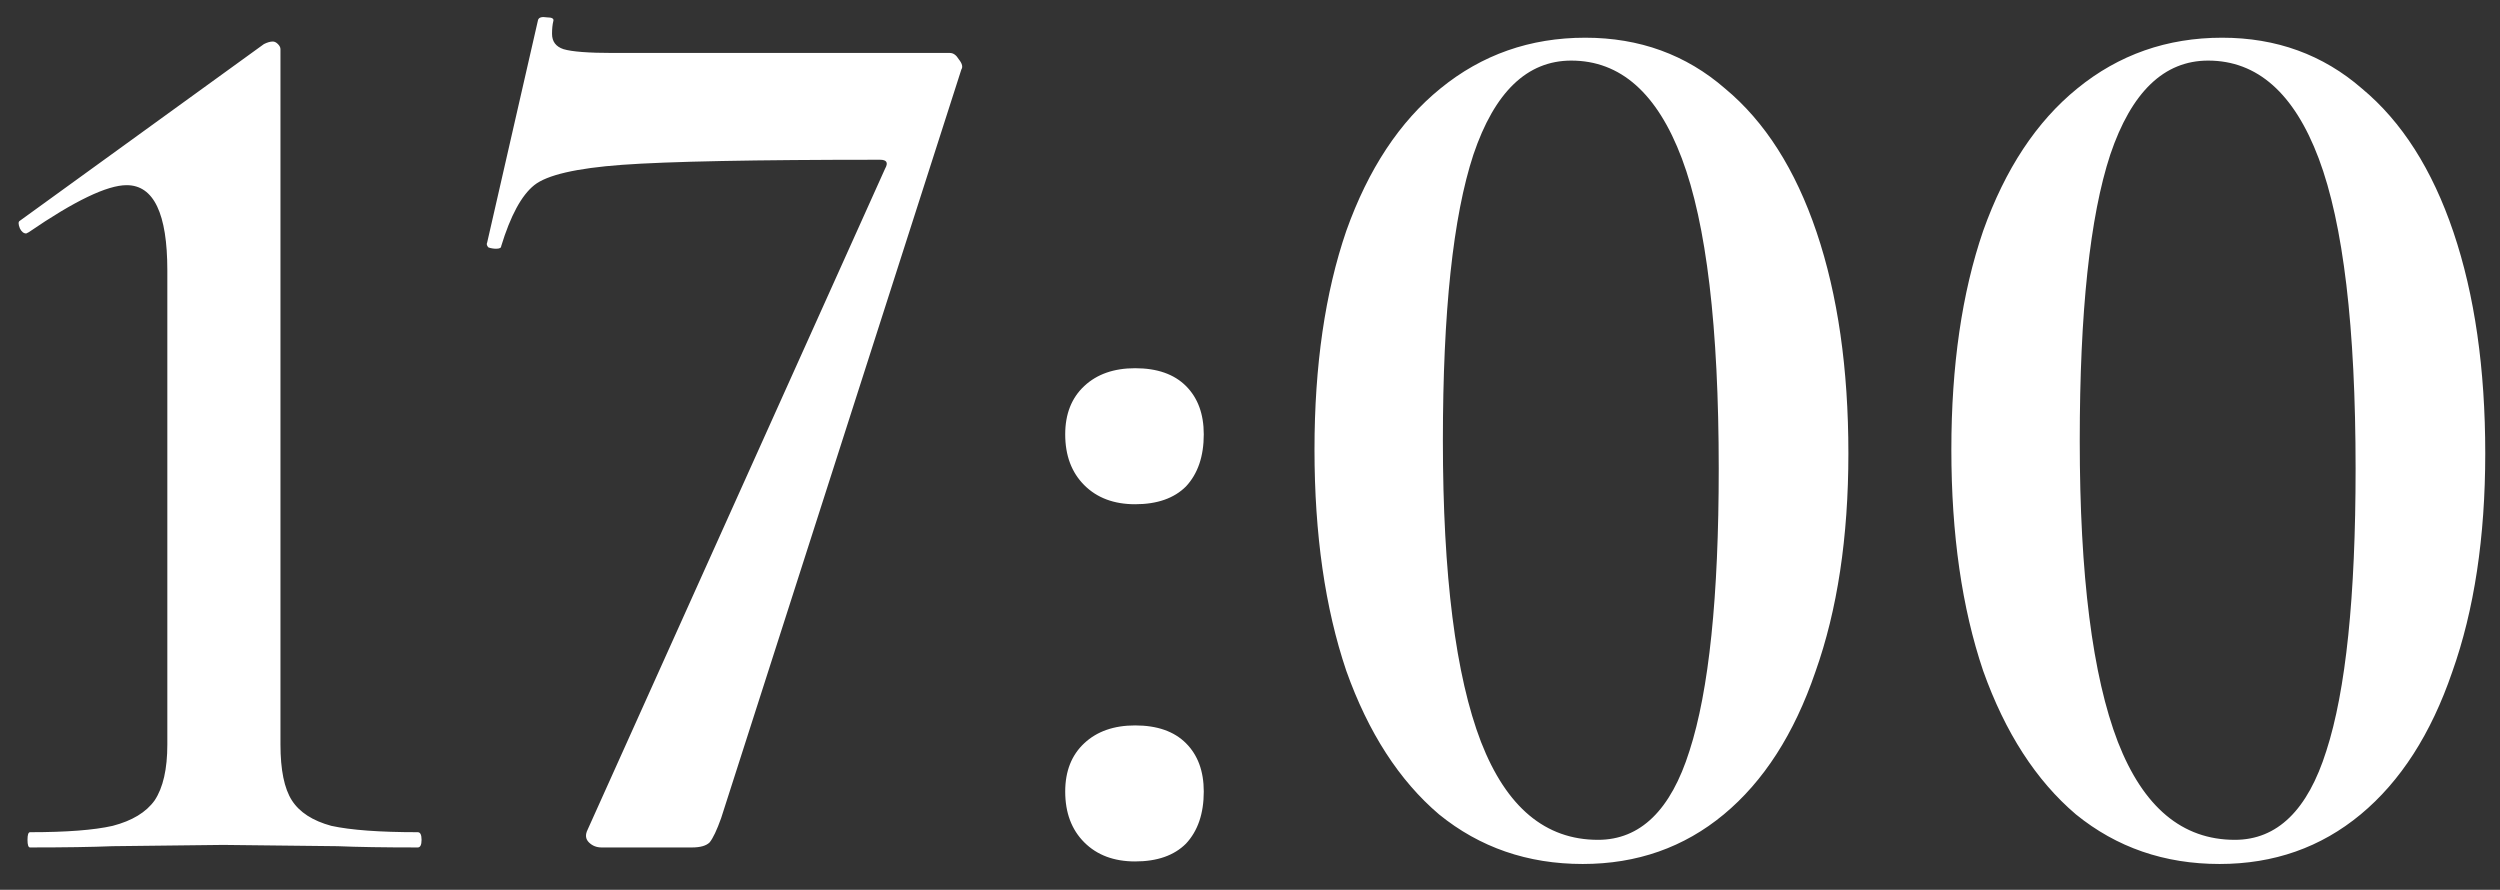<?xml version="1.0" encoding="UTF-8"?> <svg xmlns="http://www.w3.org/2000/svg" width="59" height="21" viewBox="0 0 59 21" fill="none"><rect x="0" y="0" width="59" height="21" fill="#333333" stroke="none"/><path d="M0.709 20C0.669 20 0.649 19.94 0.649 19.82C0.649 19.7 0.669 19.64 0.709 19.64C1.569 19.64 2.219 19.59 2.659 19.49C3.119 19.37 3.449 19.17 3.649 18.89C3.849 18.59 3.949 18.15 3.949 17.57V6.38C3.949 5.04 3.629 4.37 2.989 4.37C2.529 4.37 1.759 4.74 0.679 5.48L0.619 5.51C0.559 5.51 0.509 5.47 0.469 5.39C0.429 5.29 0.429 5.23 0.469 5.21L6.229 1.04C6.309 1 6.379 0.98 6.439 0.98C6.479 0.98 6.519 1 6.559 1.04C6.599 1.08 6.619 1.12 6.619 1.16V17.57C6.619 18.17 6.709 18.61 6.889 18.89C7.069 19.17 7.379 19.37 7.819 19.49C8.279 19.59 8.959 19.64 9.859 19.64C9.919 19.64 9.949 19.7 9.949 19.82C9.949 19.94 9.919 20 9.859 20C9.059 20 8.429 19.99 7.969 19.97L5.269 19.94L2.659 19.97C2.179 19.99 1.529 20 0.709 20ZM17.018 19.31C16.918 19.59 16.828 19.78 16.748 19.88C16.668 19.96 16.528 20 16.328 20H14.198C14.078 20 13.978 19.96 13.898 19.88C13.818 19.8 13.808 19.7 13.868 19.58L20.888 3.98C20.968 3.84 20.928 3.77 20.768 3.77C17.808 3.77 15.778 3.81 14.678 3.89C13.598 3.97 12.908 4.13 12.608 4.37C12.308 4.61 12.048 5.09 11.828 5.81C11.828 5.85 11.788 5.87 11.708 5.87C11.648 5.87 11.588 5.86 11.528 5.84C11.488 5.8 11.478 5.76 11.498 5.72L12.698 0.47C12.718 0.41 12.788 0.39 12.908 0.41C13.028 0.41 13.078 0.44 13.058 0.5C13.038 0.58 13.028 0.68 13.028 0.8C13.028 0.98 13.118 1.1 13.298 1.16C13.498 1.22 13.888 1.25 14.468 1.25H22.418C22.498 1.25 22.568 1.3 22.628 1.4C22.708 1.5 22.728 1.58 22.688 1.64L17.018 19.31ZM26.789 20.33C26.289 20.33 25.889 20.18 25.589 19.88C25.289 19.58 25.139 19.18 25.139 18.68C25.139 18.2 25.289 17.82 25.589 17.54C25.889 17.26 26.289 17.12 26.789 17.12C27.309 17.12 27.709 17.26 27.989 17.54C28.269 17.82 28.409 18.2 28.409 18.68C28.409 19.2 28.269 19.61 27.989 19.91C27.709 20.19 27.309 20.33 26.789 20.33ZM26.789 11.9C26.289 11.9 25.889 11.75 25.589 11.45C25.289 11.15 25.139 10.75 25.139 10.25C25.139 9.77 25.289 9.39 25.589 9.11C25.889 8.83 26.289 8.69 26.789 8.69C27.309 8.69 27.709 8.83 27.989 9.11C28.269 9.39 28.409 9.77 28.409 10.25C28.409 10.77 28.269 11.18 27.989 11.48C27.709 11.76 27.309 11.9 26.789 11.9ZM37.352 20.39C36.052 20.39 34.922 20 33.962 19.22C33.022 18.42 32.292 17.29 31.772 15.83C31.272 14.35 31.022 12.61 31.022 10.61C31.022 8.63 31.272 6.91 31.772 5.45C32.292 3.99 33.032 2.87 33.992 2.09C34.972 1.29 36.112 0.89 37.412 0.89C38.692 0.89 39.792 1.29 40.712 2.09C41.652 2.87 42.372 4 42.872 5.48C43.372 6.96 43.622 8.7 43.622 10.7C43.622 12.68 43.362 14.4 42.842 15.86C42.342 17.32 41.622 18.44 40.682 19.22C39.742 20 38.632 20.39 37.352 20.39ZM37.712 19.82C38.712 19.82 39.432 19.12 39.872 17.72C40.332 16.3 40.562 14.08 40.562 11.06C40.562 7.72 40.272 5.28 39.692 3.74C39.112 2.2 38.242 1.43 37.082 1.43C36.042 1.43 35.272 2.17 34.772 3.65C34.292 5.11 34.052 7.36 34.052 10.4C34.052 13.58 34.352 15.95 34.952 17.51C35.552 19.05 36.472 19.82 37.712 19.82ZM52.382 20.39C51.082 20.39 49.952 20 48.992 19.22C48.052 18.42 47.322 17.29 46.802 15.83C46.302 14.35 46.052 12.61 46.052 10.61C46.052 8.63 46.302 6.91 46.802 5.45C47.322 3.99 48.062 2.87 49.022 2.09C50.002 1.29 51.142 0.89 52.442 0.89C53.722 0.89 54.822 1.29 55.742 2.09C56.682 2.87 57.402 4 57.902 5.48C58.402 6.96 58.652 8.7 58.652 10.7C58.652 12.68 58.392 14.4 57.872 15.86C57.372 17.32 56.652 18.44 55.712 19.22C54.772 20 53.662 20.39 52.382 20.39ZM52.742 19.82C53.742 19.82 54.462 19.12 54.902 17.72C55.362 16.3 55.592 14.08 55.592 11.06C55.592 7.72 55.302 5.28 54.722 3.74C54.142 2.2 53.272 1.43 52.112 1.43C51.072 1.43 50.302 2.17 49.802 3.65C49.322 5.11 49.082 7.36 49.082 10.4C49.082 13.58 49.382 15.95 49.982 17.51C50.582 19.05 51.502 19.82 52.742 19.82Z" fill="white"></path></svg> 